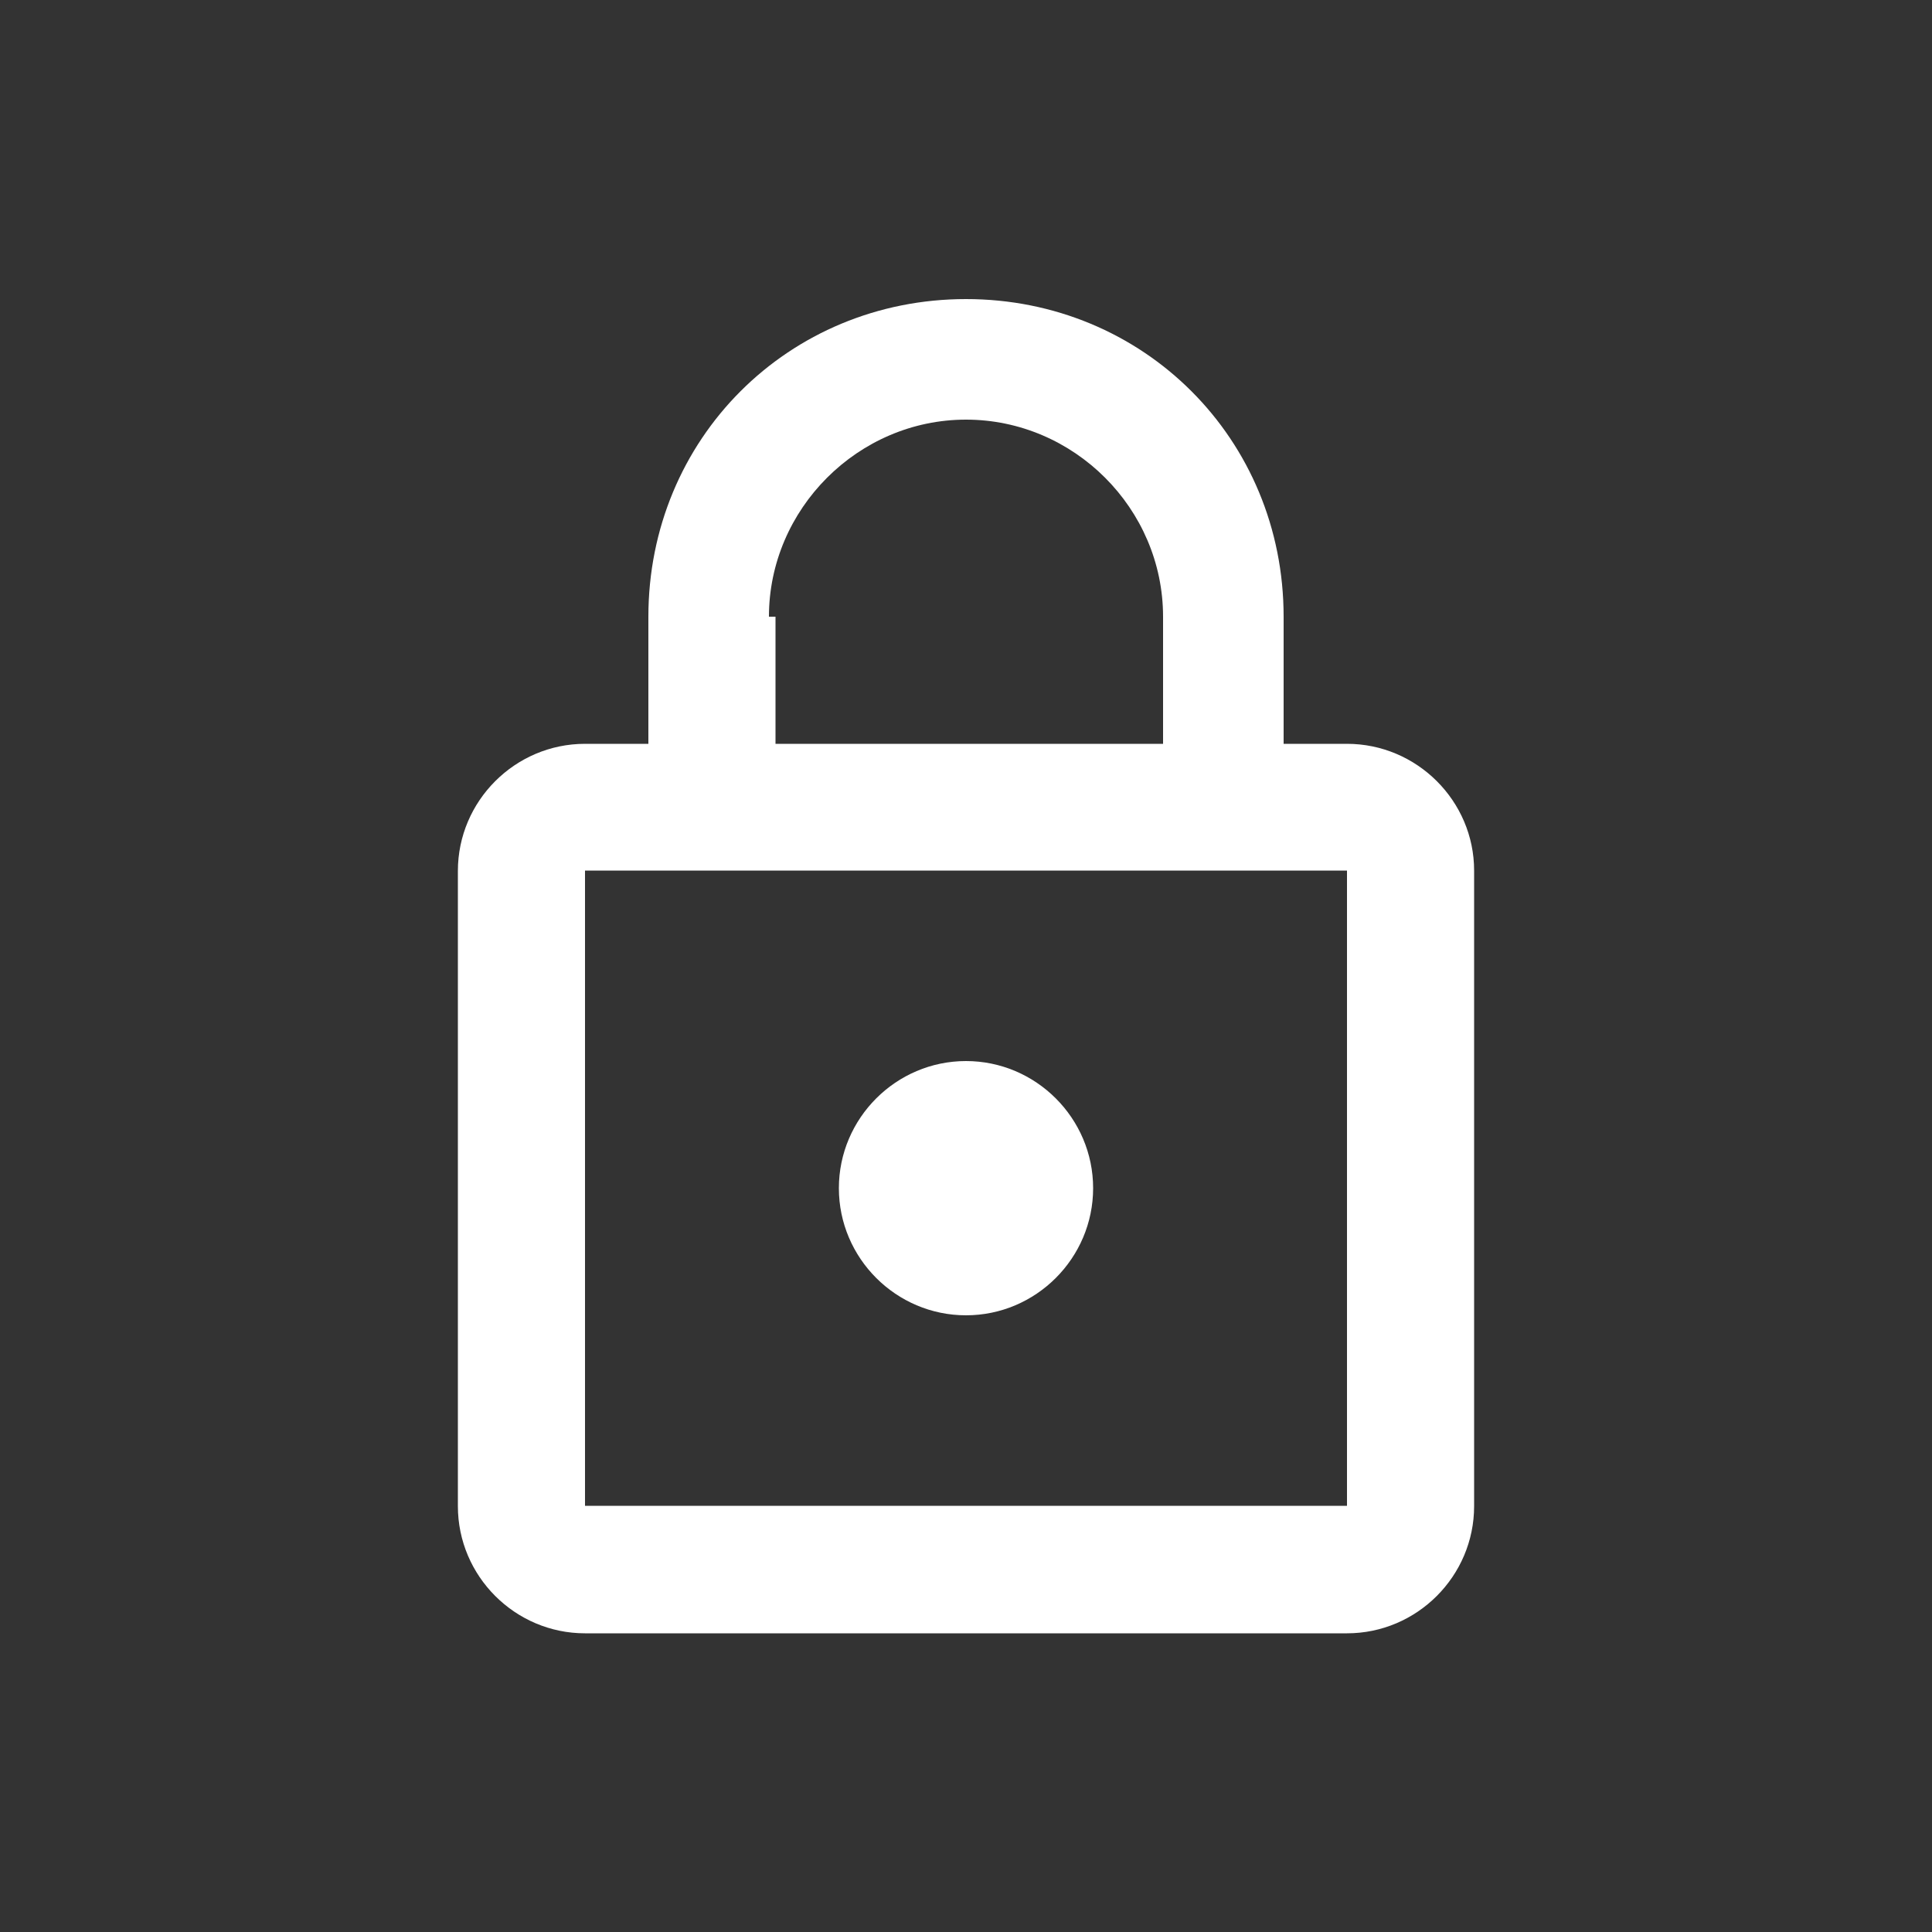 <?xml version="1.0" encoding="utf-8"?>
<!-- Generator: Adobe Illustrator 23.0.0, SVG Export Plug-In . SVG Version: 6.00 Build 0)  -->
<svg version="1.1" id="Capa_1" xmlns="http://www.w3.org/2000/svg" xmlns:xlink="http://www.w3.org/1999/xlink" x="0px" y="0px"
	 viewBox="0 0 500 500" style="enable-background:new 0 0 500 500;" xml:space="preserve">
<rect x="0" y="0" width="500" height="500" fill="#333333" stroke="none"/>
<style type="text/css">
	.st0{fill:#FFFFFF;}
</style>
<g>
	<g id="lock-outline">
		<path class="st0" d="M348.6,192.5h-16.4v-32.9c0-46-36.2-82.2-82.2-82.2s-82.2,36.2-82.2,82.2v32.9h-16.4
			c-18.1,0-32.9,14.8-32.9,32.9v164.4c0,18.1,14.8,32.9,32.9,32.9h197.2c18.1,0,32.9-14.8,32.9-32.9V225.3
			C381.5,207.3,366.7,192.5,348.6,192.5z M250,108.6c27.9,0,51,23,51,51v32.9H200.7v-32.9H199C199,131.7,222.1,108.6,250,108.6z
			 M348.6,389.7H151.4V225.3h197.2V389.7z M250,340.4c18.1,0,32.9-14.8,32.9-32.9s-14.8-32.9-32.9-32.9s-32.9,14.8-32.9,32.9
			S231.9,340.4,250,340.4z"/>
	</g>
</g>
</svg>
